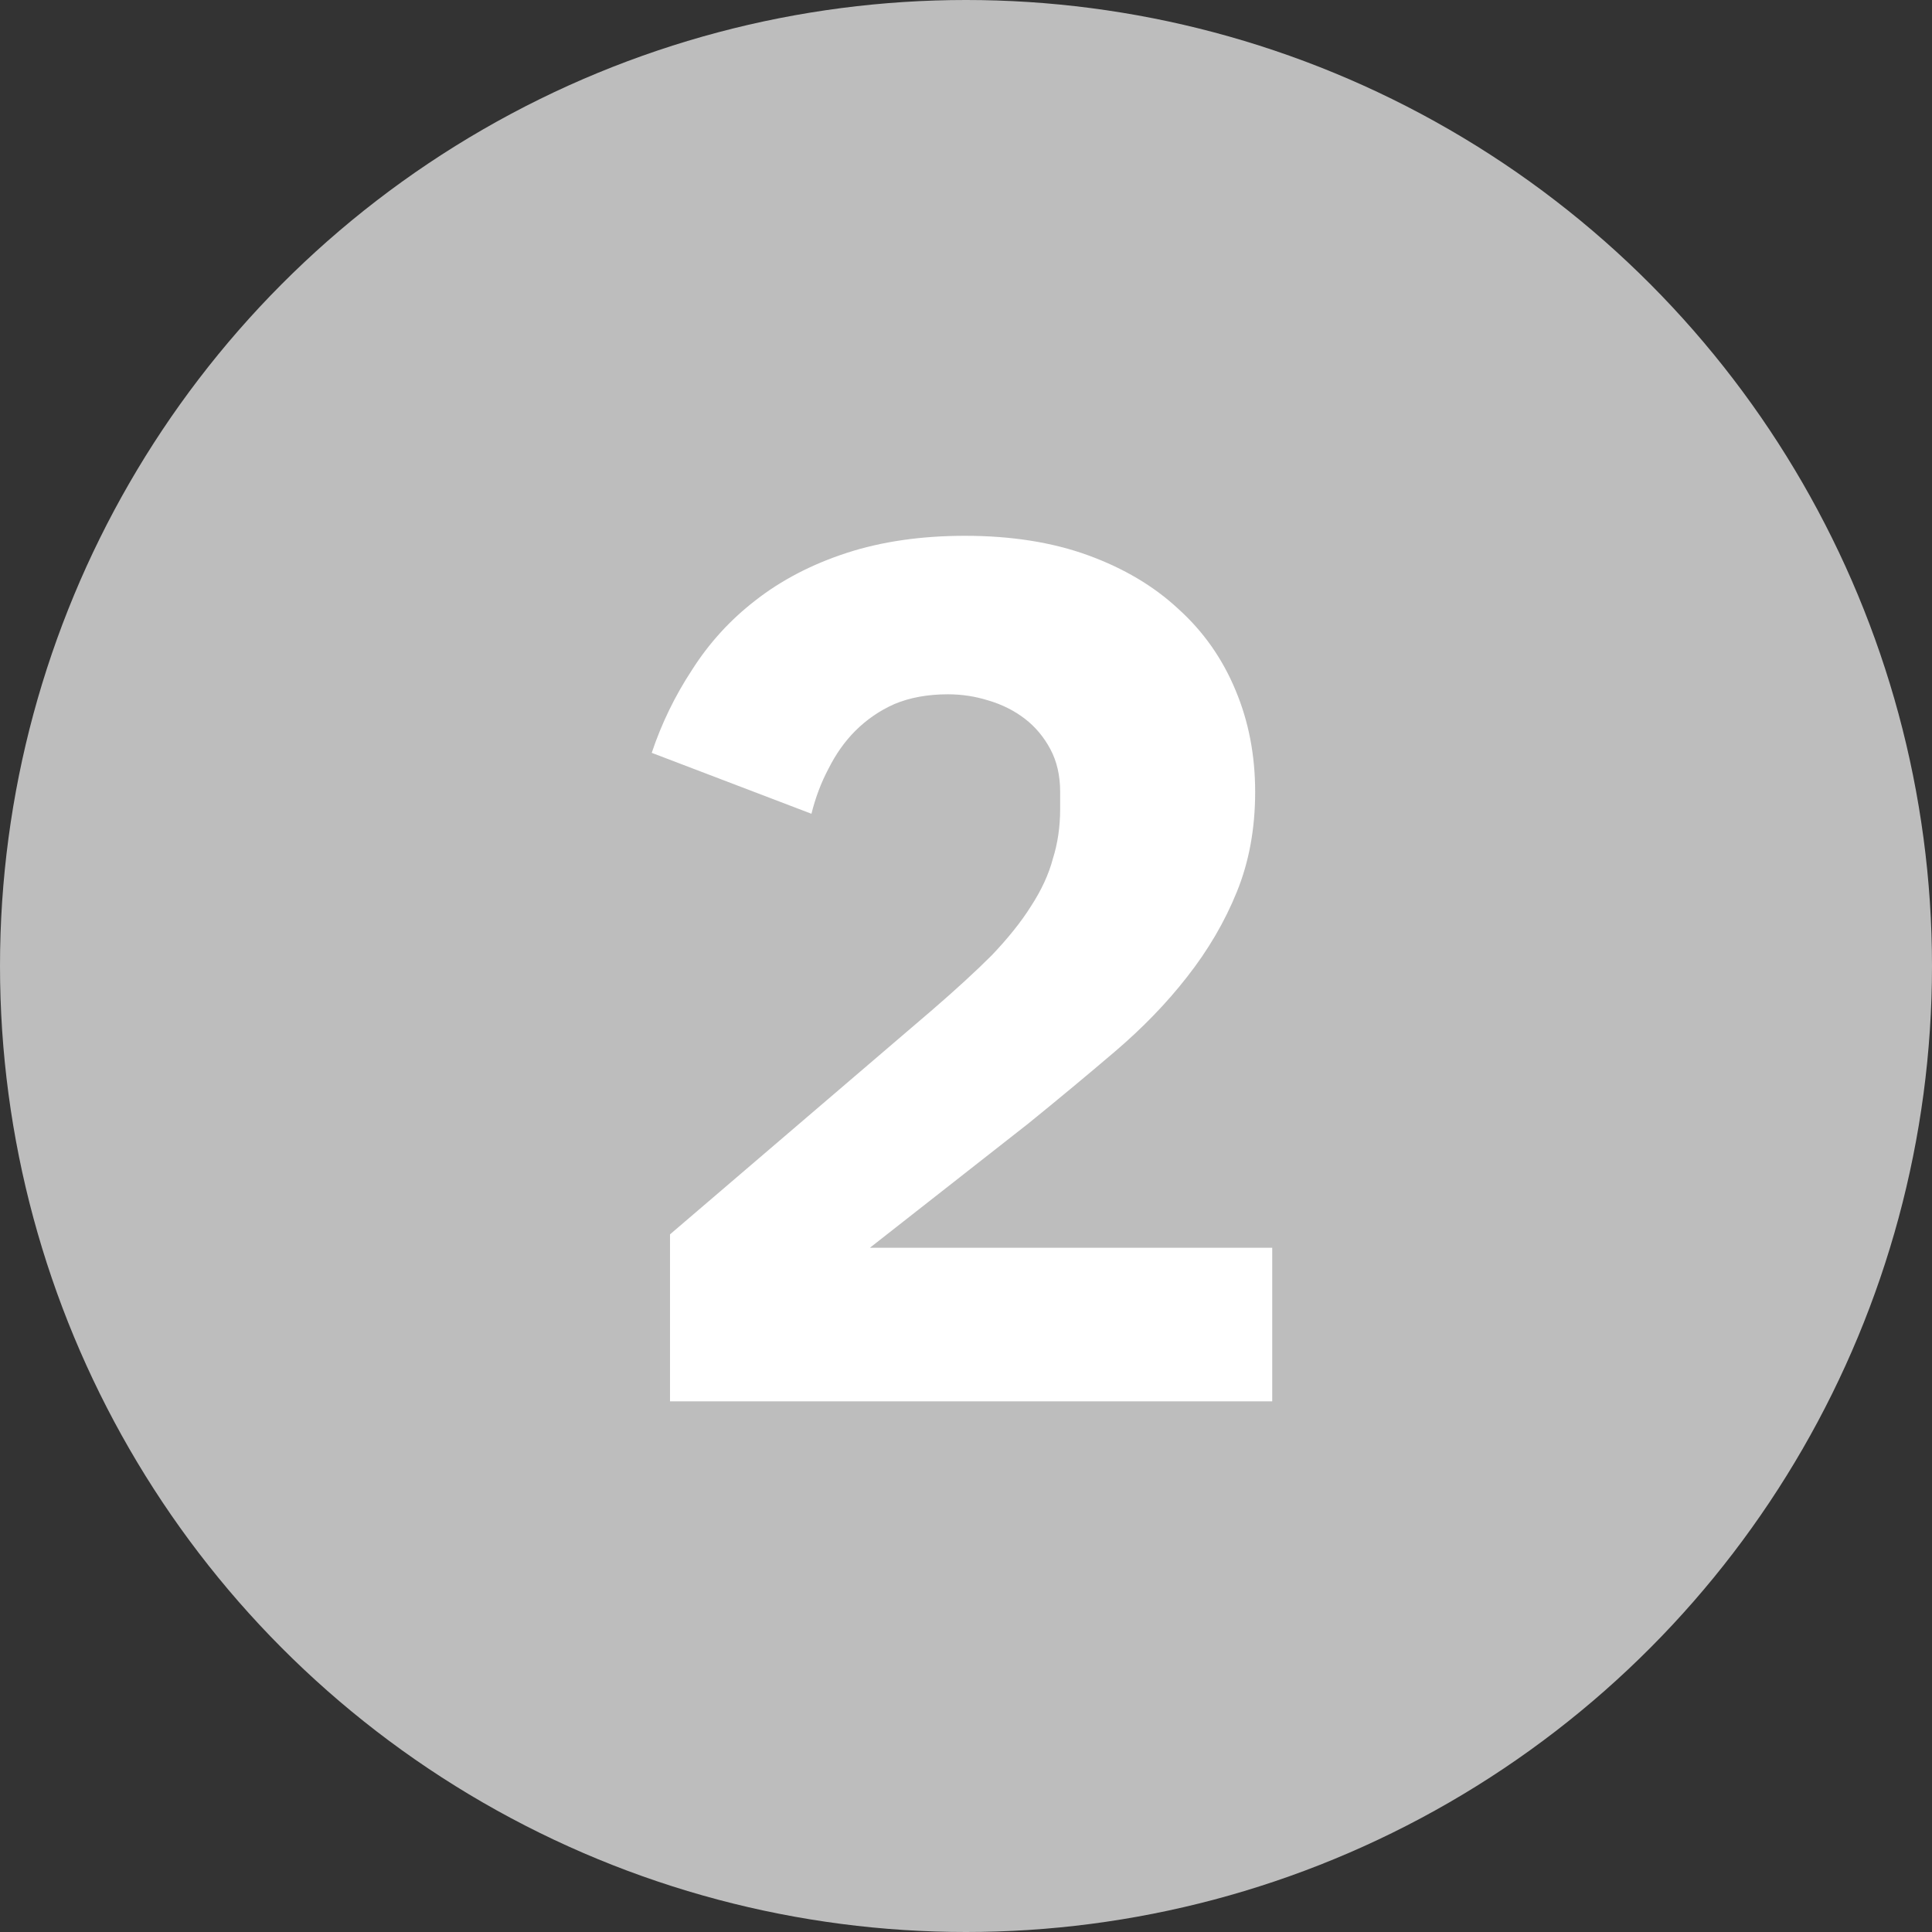 <?xml version="1.0" encoding="utf-8"?>
<svg version="1.1" xmlns="http://www.w3.org/2000/svg" xmlns:xlink="http://www.w3.org/1999/xlink"
     width="30" height="30" viewBox="0 0 30 30" fill="none">
    <rect x="0" y="0" width="30" height="30" fill="#333333" stroke="none"/>
    <circle cx="15" cy="15" r="15" fill="#BDBDBD"/>
    <path d="M19.755 21.76H10.404V19.167L14.474 15.684C14.84 15.368 15.149 15.085 15.402 14.832C15.654 14.567 15.856 14.315 16.007 14.075C16.171 13.823 16.285 13.576 16.348 13.337C16.424 13.097 16.462 12.838 16.462 12.561V12.296C16.462 12.043 16.411 11.822 16.31 11.633C16.209 11.444 16.077 11.286 15.913 11.16C15.749 11.034 15.559 10.939 15.345 10.876C15.143 10.813 14.935 10.781 14.72 10.781C14.405 10.781 14.127 10.832 13.887 10.933C13.66 11.034 13.458 11.172 13.281 11.349C13.117 11.513 12.979 11.709 12.865 11.936C12.751 12.15 12.663 12.384 12.6 12.636L10.12 11.69C10.272 11.236 10.48 10.806 10.745 10.403C11.01 9.986 11.338 9.626 11.729 9.324C12.133 9.008 12.606 8.762 13.149 8.585C13.691 8.409 14.304 8.32 14.985 8.32C15.704 8.32 16.342 8.421 16.897 8.623C17.452 8.825 17.919 9.103 18.298 9.456C18.689 9.809 18.985 10.232 19.188 10.724C19.389 11.204 19.49 11.728 19.49 12.296C19.49 12.864 19.396 13.381 19.206 13.848C19.017 14.315 18.758 14.756 18.43 15.173C18.115 15.577 17.742 15.962 17.313 16.328C16.884 16.694 16.436 17.066 15.969 17.445L13.508 19.375H19.755V21.76Z" fill="white"/>
</svg>
